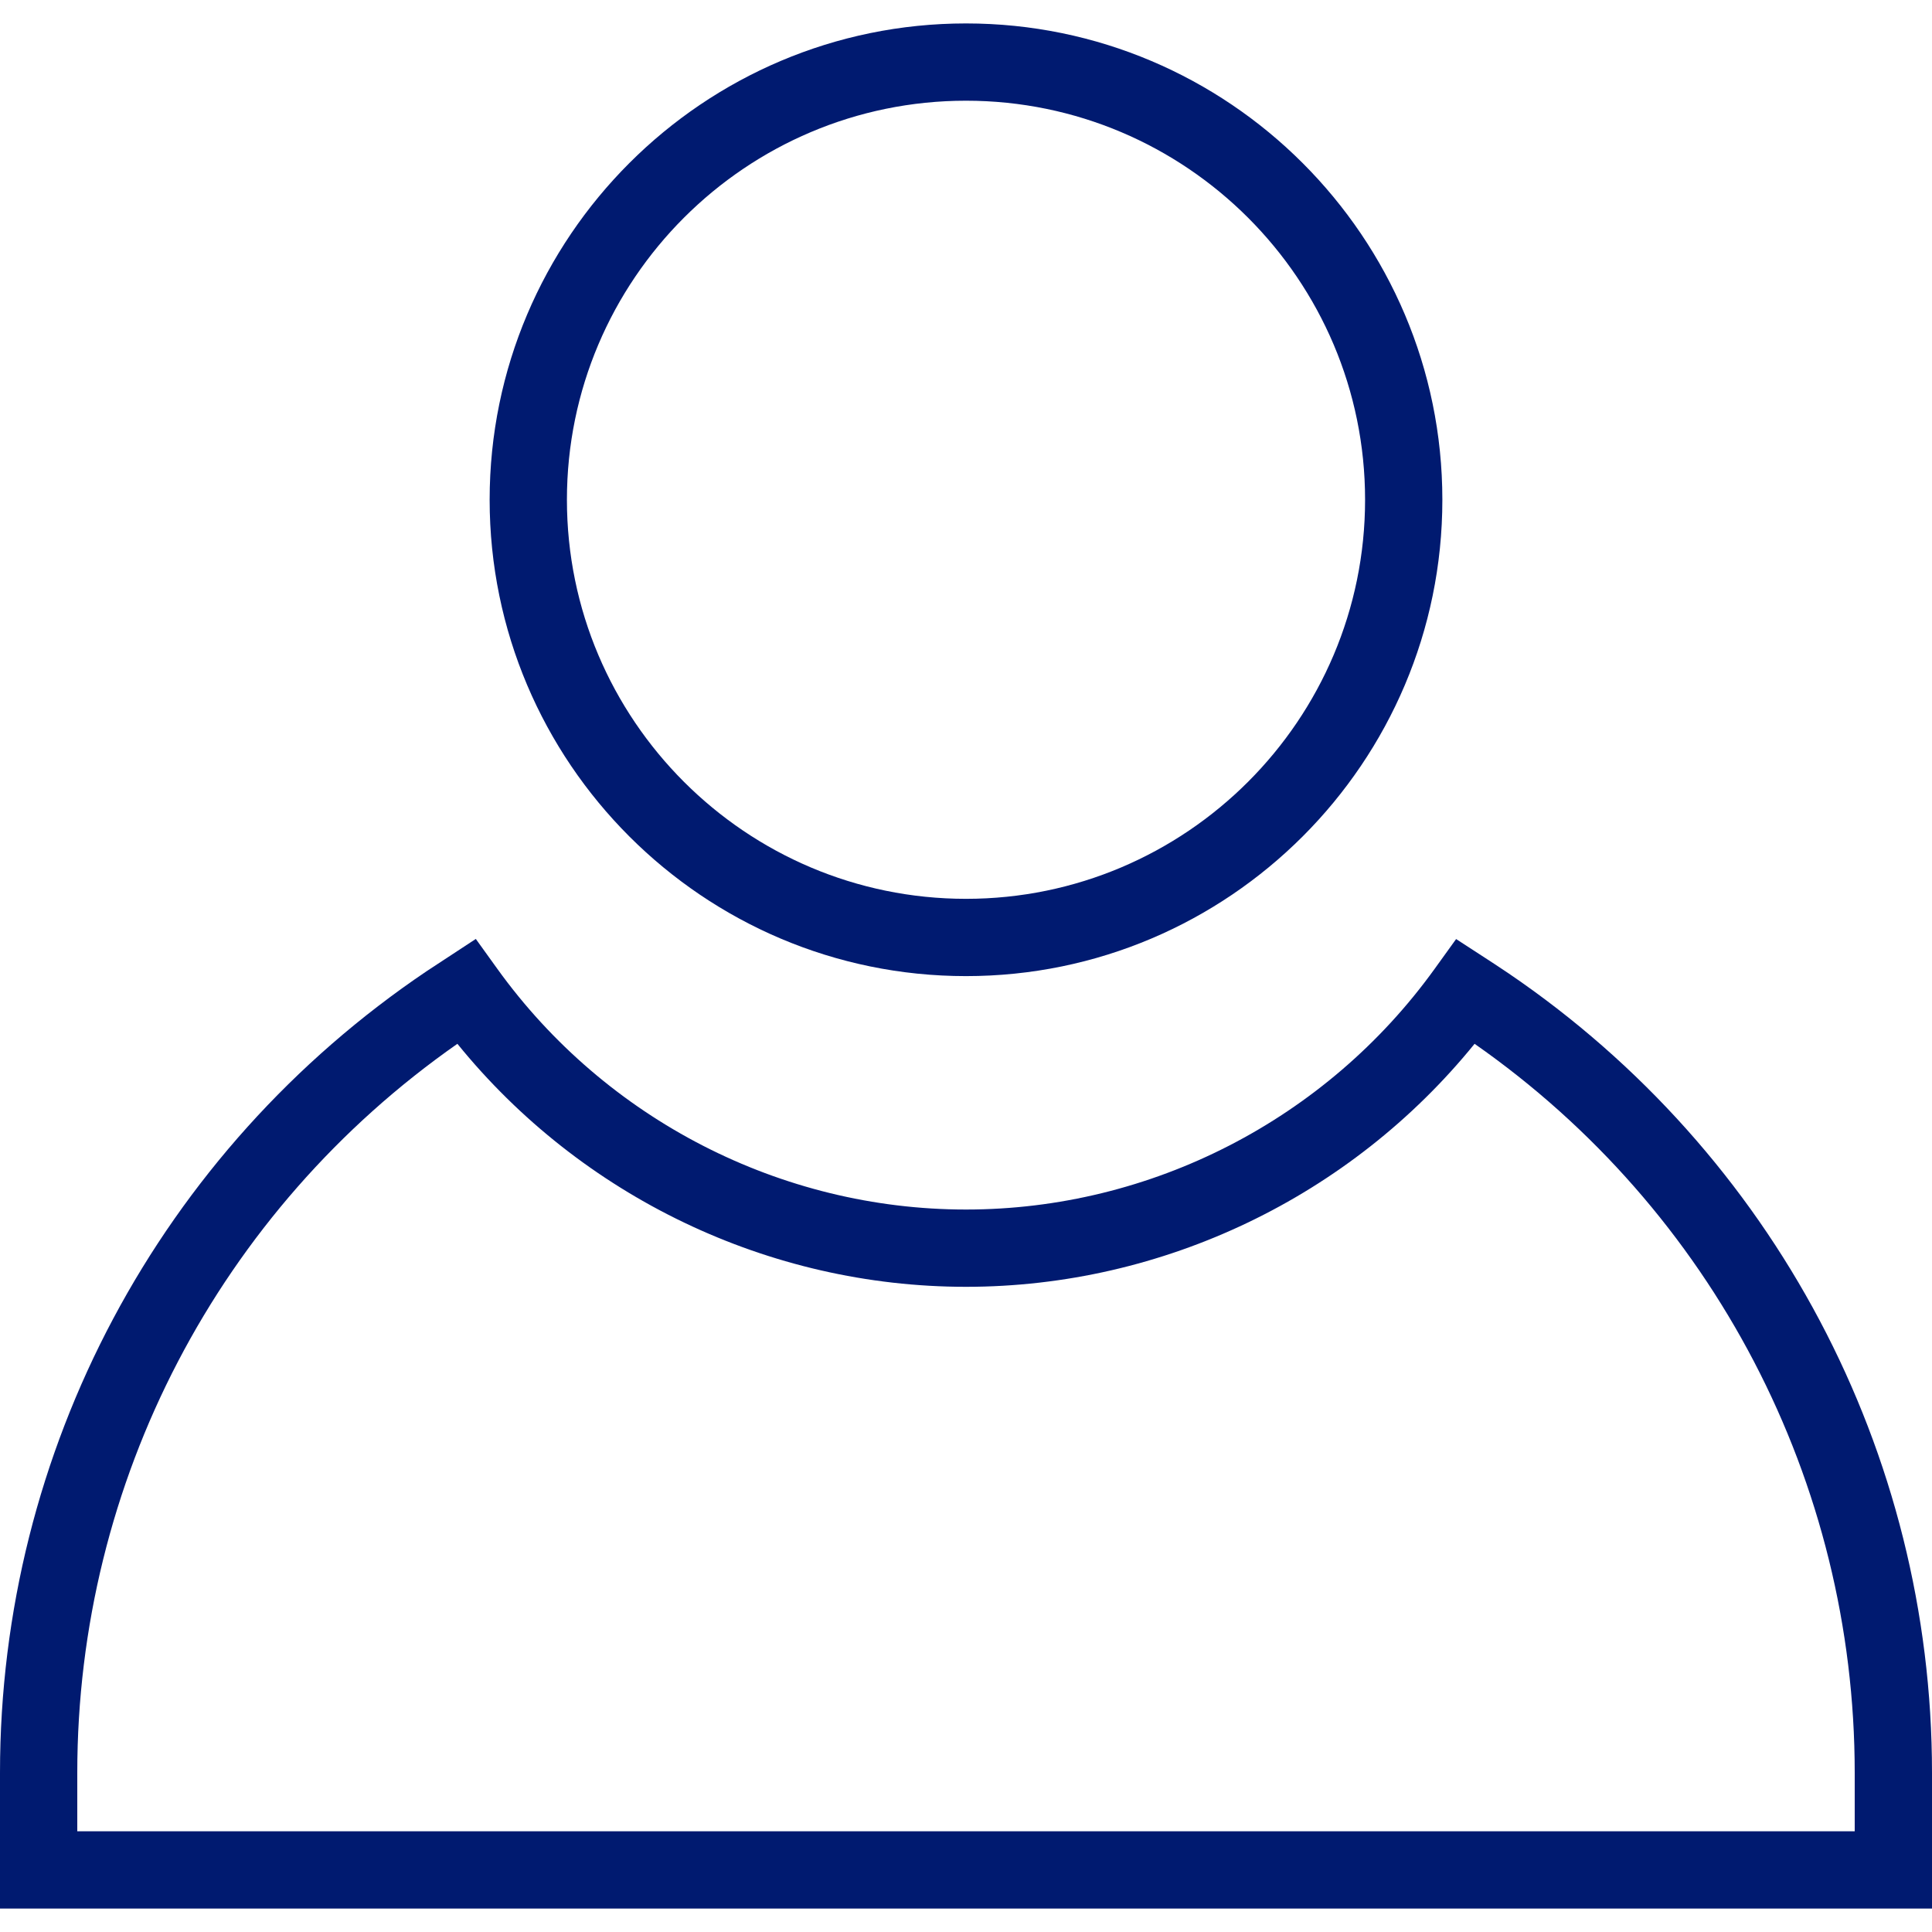 <?xml version="1.0" encoding="UTF-8"?> <!-- Uploaded to: SVG Repo, www.svgrepo.com, Transformed by: SVG Repo Mixer Tools --> <svg xmlns="http://www.w3.org/2000/svg" xmlns:xlink="http://www.w3.org/1999/xlink" fill="#001a70" height="800px" width="800px" id="Layer_1" viewBox="0 0 492.308 492.308" xml:space="preserve"> <g id="SVGRepo_bgCarrier" stroke-width="0"></g> <g id="SVGRepo_tracerCarrier" stroke-linecap="round" stroke-linejoin="round"></g> <g id="SVGRepo_iconCarrier"> <g> <g> <path d="M246.154,5.971c-66.933,0-121.385,54.452-121.385,121.375c0,66.933,54.452,121.385,121.385,121.385 s121.385-54.452,121.385-121.385C367.538,60.423,313.087,5.971,246.154,5.971z M246.154,229.038 c-56.072,0-101.692-45.615-101.692-101.692c0-56.067,45.62-101.683,101.692-101.683c56.072,0,101.692,45.615,101.692,101.683 C347.846,183.423,302.226,229.038,246.154,229.038z"></path> </g> </g> <g> <g> <path d="M384.394,248.019c-1.822-1.25-5.486-3.625-5.486-3.625l-7.865-5.106l-5.486,7.615 c-27.649,38.385-72.284,61.308-119.404,61.308c-47.125,0-91.769-22.923-119.413-61.317l-5.495-7.635l-12.447,8.163 C40.673,293.308,0,369.683,0,451.712v34.625h492.308v-34.625C492.308,370.106,451.966,293.962,384.394,248.019z M472.615,466.644 H19.692v-14.933c0-74.154,36.125-143.279,96.861-185.731c31.577,38.942,79.337,61.923,129.601,61.923 c50.255,0,98.019-22.99,129.596-61.923c60.716,42.423,96.865,111.625,96.865,185.731V466.644z"></path> </g> </g> </g> </svg> 